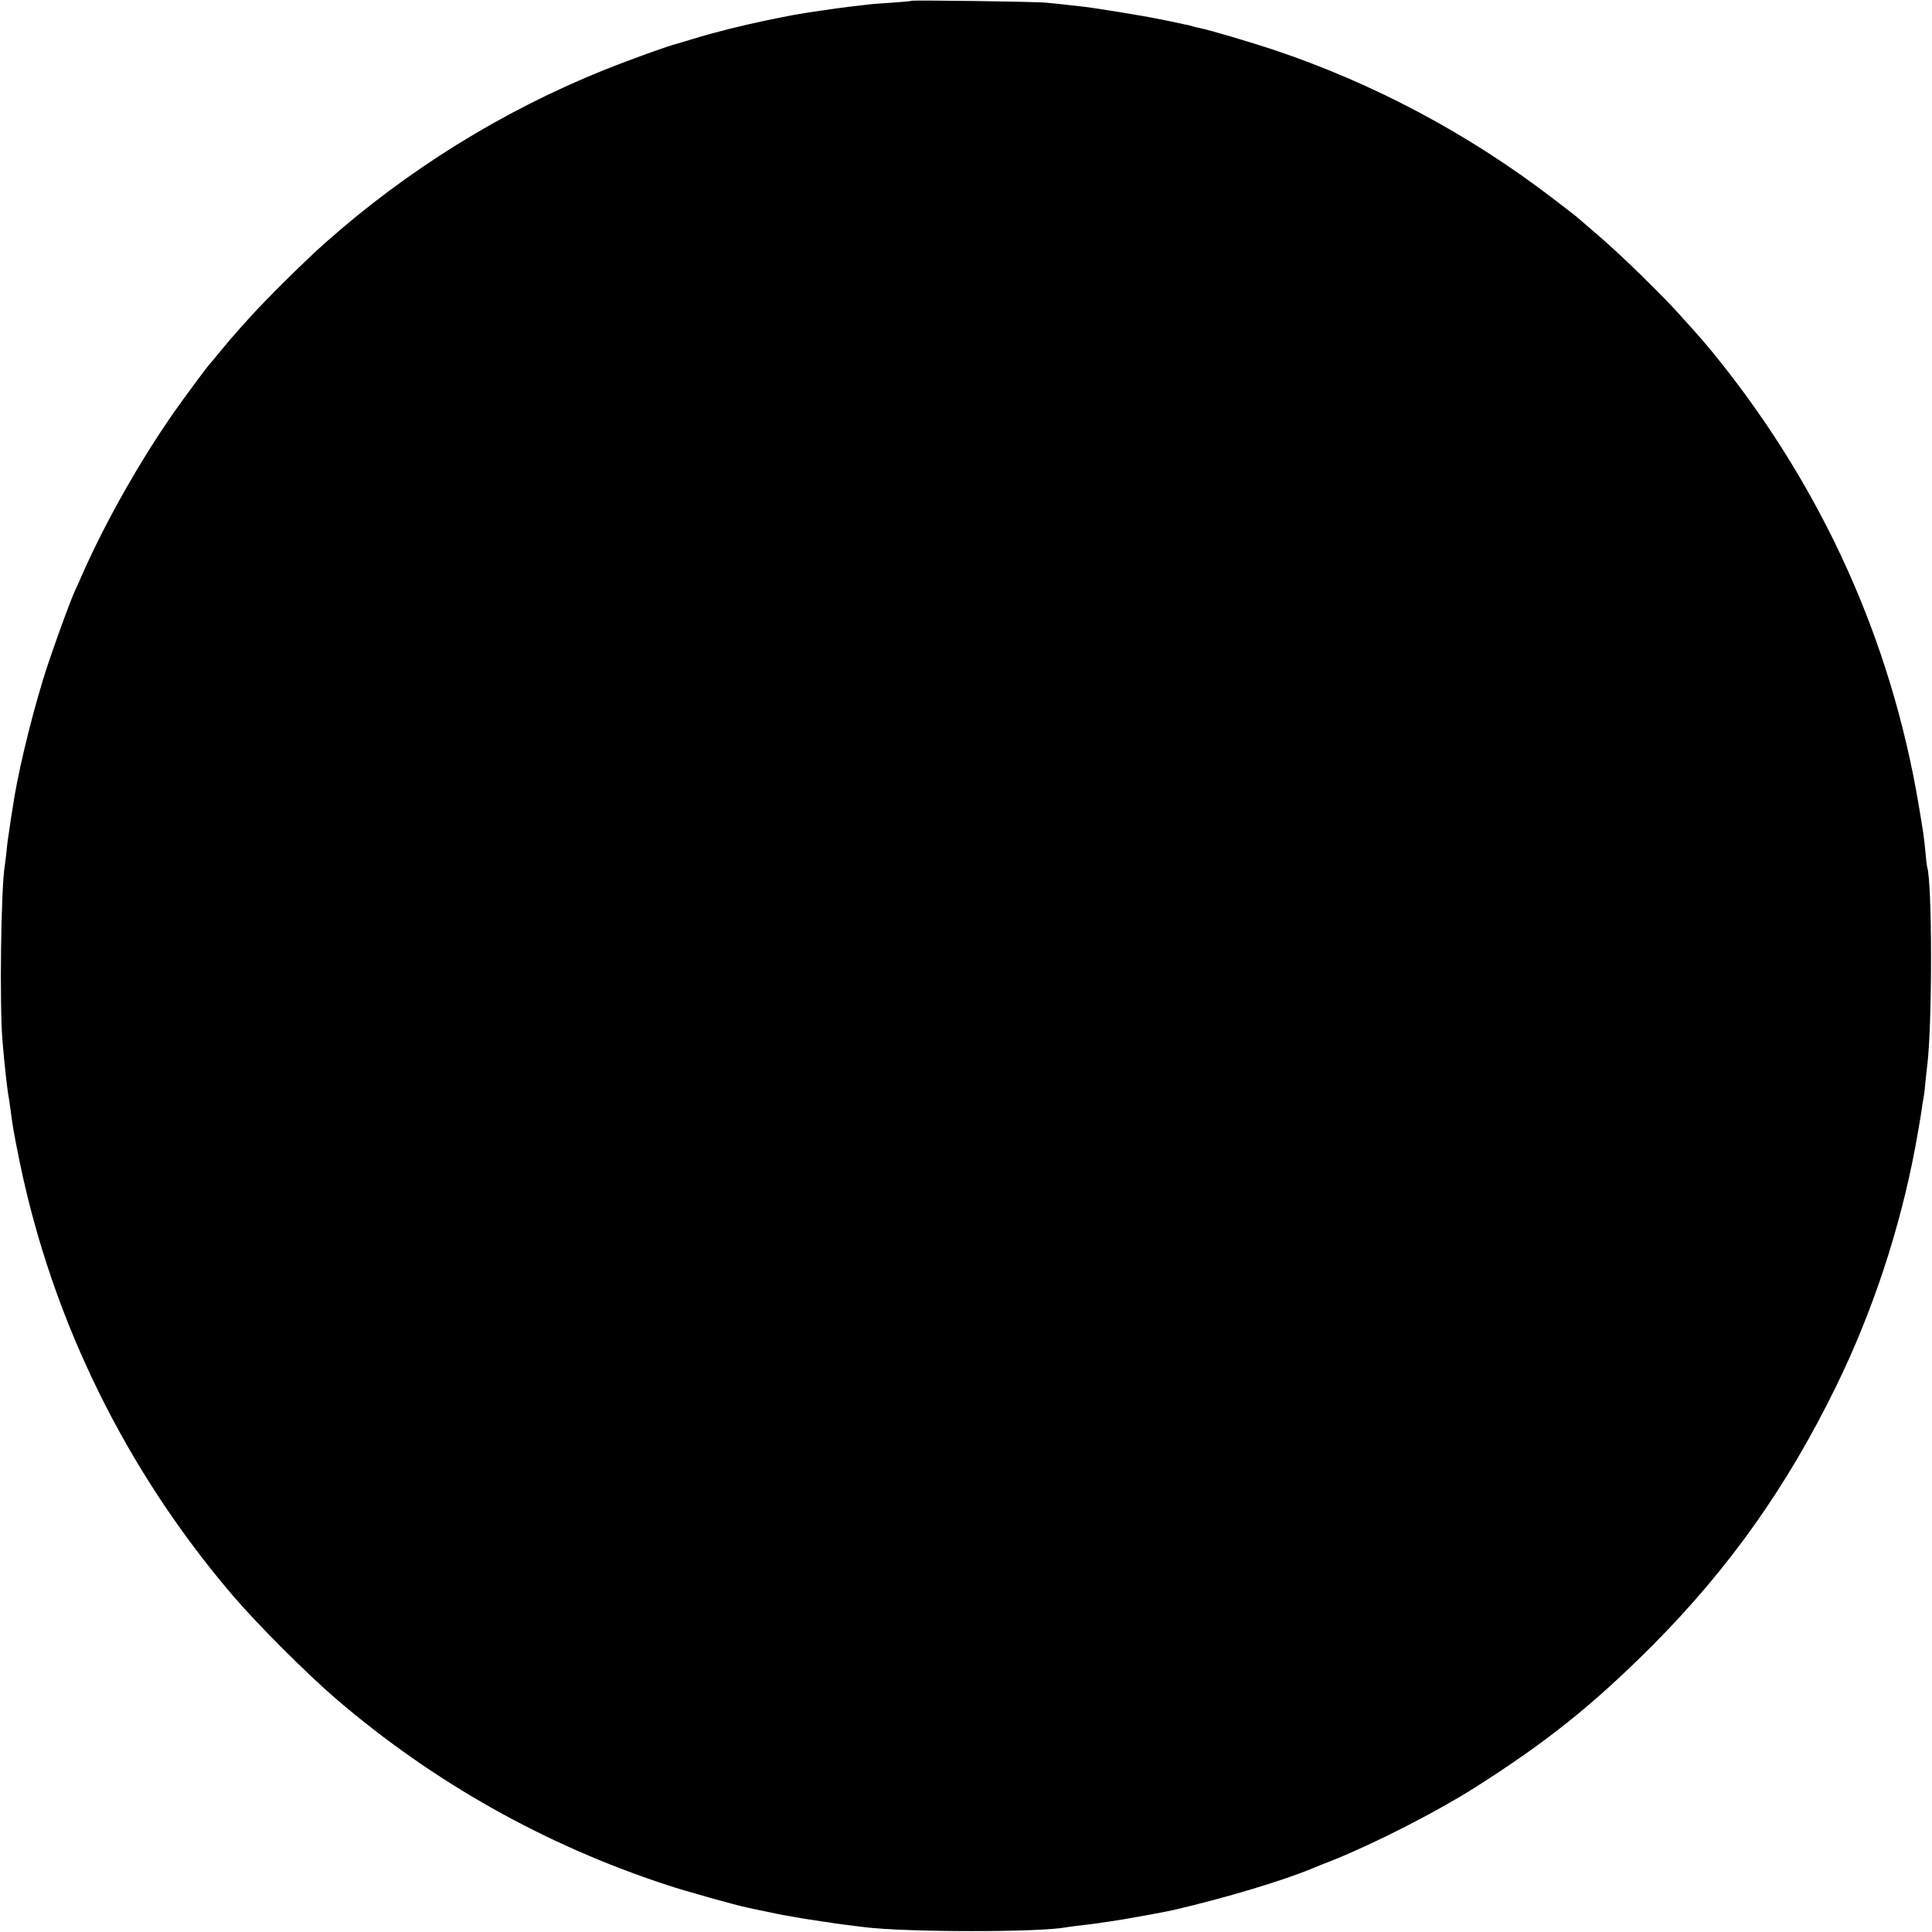 <?xml version="1.0" standalone="no"?>
<!DOCTYPE svg PUBLIC "-//W3C//DTD SVG 20010904//EN"
 "http://www.w3.org/TR/2001/REC-SVG-20010904/DTD/svg10.dtd">
<svg version="1.0" xmlns="http://www.w3.org/2000/svg"
 width="1000pt" height="1000pt" viewBox="0 0 1000 1000"
 preserveAspectRatio="xMidYMid meet">
<g transform="translate(0,1000) scale(0.1,-0.1)"
fill="#000000" stroke="none">
<path d="M4719 9996 c-2 -2 -49 -6 -104 -10 -55 -3 -116 -8 -135 -11 -19 -2
-57 -7 -85 -10 -51 -6 -68 -9 -145 -20 -125 -18 -144 -22 -285 -51 -130 -27
-269 -62 -380 -96 -38 -12 -74 -22 -80 -24 -37 -8 -246 -83 -380 -137 -526
-212 -1018 -517 -1445 -897 -100 -88 -313 -300 -389 -385 -30 -33 -66 -73 -80
-90 -15 -16 -47 -55 -72 -85 -24 -30 -47 -57 -50 -60 -11 -10 -128 -168 -188
-253 -177 -254 -353 -564 -476 -842 -14 -33 -30 -69 -36 -80 -29 -63 -132
-349 -167 -465 -71 -234 -134 -503 -157 -665 -4 -22 -11 -69 -16 -105 -6 -36
-13 -87 -15 -115 -3 -27 -7 -61 -9 -74 -20 -114 -28 -723 -12 -911 11 -128 24
-248 33 -295 2 -11 6 -39 9 -62 9 -74 16 -115 46 -263 169 -824 550 -1601
1106 -2251 125 -146 385 -406 532 -532 504 -432 1080 -756 1711 -963 96 -32
360 -106 420 -118 14 -3 59 -13 100 -21 41 -9 84 -18 95 -19 11 -2 52 -9 90
-16 39 -6 85 -13 104 -16 19 -2 46 -6 60 -9 24 -3 73 -10 156 -20 220 -27 903
-27 1042 -1 10 2 47 7 83 11 36 4 72 9 81 10 9 2 39 6 67 10 47 6 281 48 327
59 274 64 563 151 720 216 11 5 56 23 100 40 220 88 539 251 735 375 374 237
615 430 922 737 397 399 698 823 952 1343 189 387 329 810 410 1240 13 72 27
153 31 180 3 28 8 57 10 65 2 8 7 44 10 80 4 36 8 81 11 100 26 224 25 941 -1
1023 -2 6 -6 41 -9 77 -7 75 -10 95 -36 250 -144 850 -498 1632 -1044 2310
-60 74 -72 88 -190 219 -93 104 -302 308 -416 406 -58 50 -110 95 -116 100 -6
6 -63 49 -125 97 -440 337 -931 598 -1449 771 -127 42 -334 103 -381 112 -11
2 -28 6 -37 9 -9 3 -28 8 -42 10 -39 9 -122 26 -150 31 -50 11 -316 54 -360
59 -89 10 -166 19 -205 22 -52 6 -691 14 -696 10z"/>
</g>
</svg>
